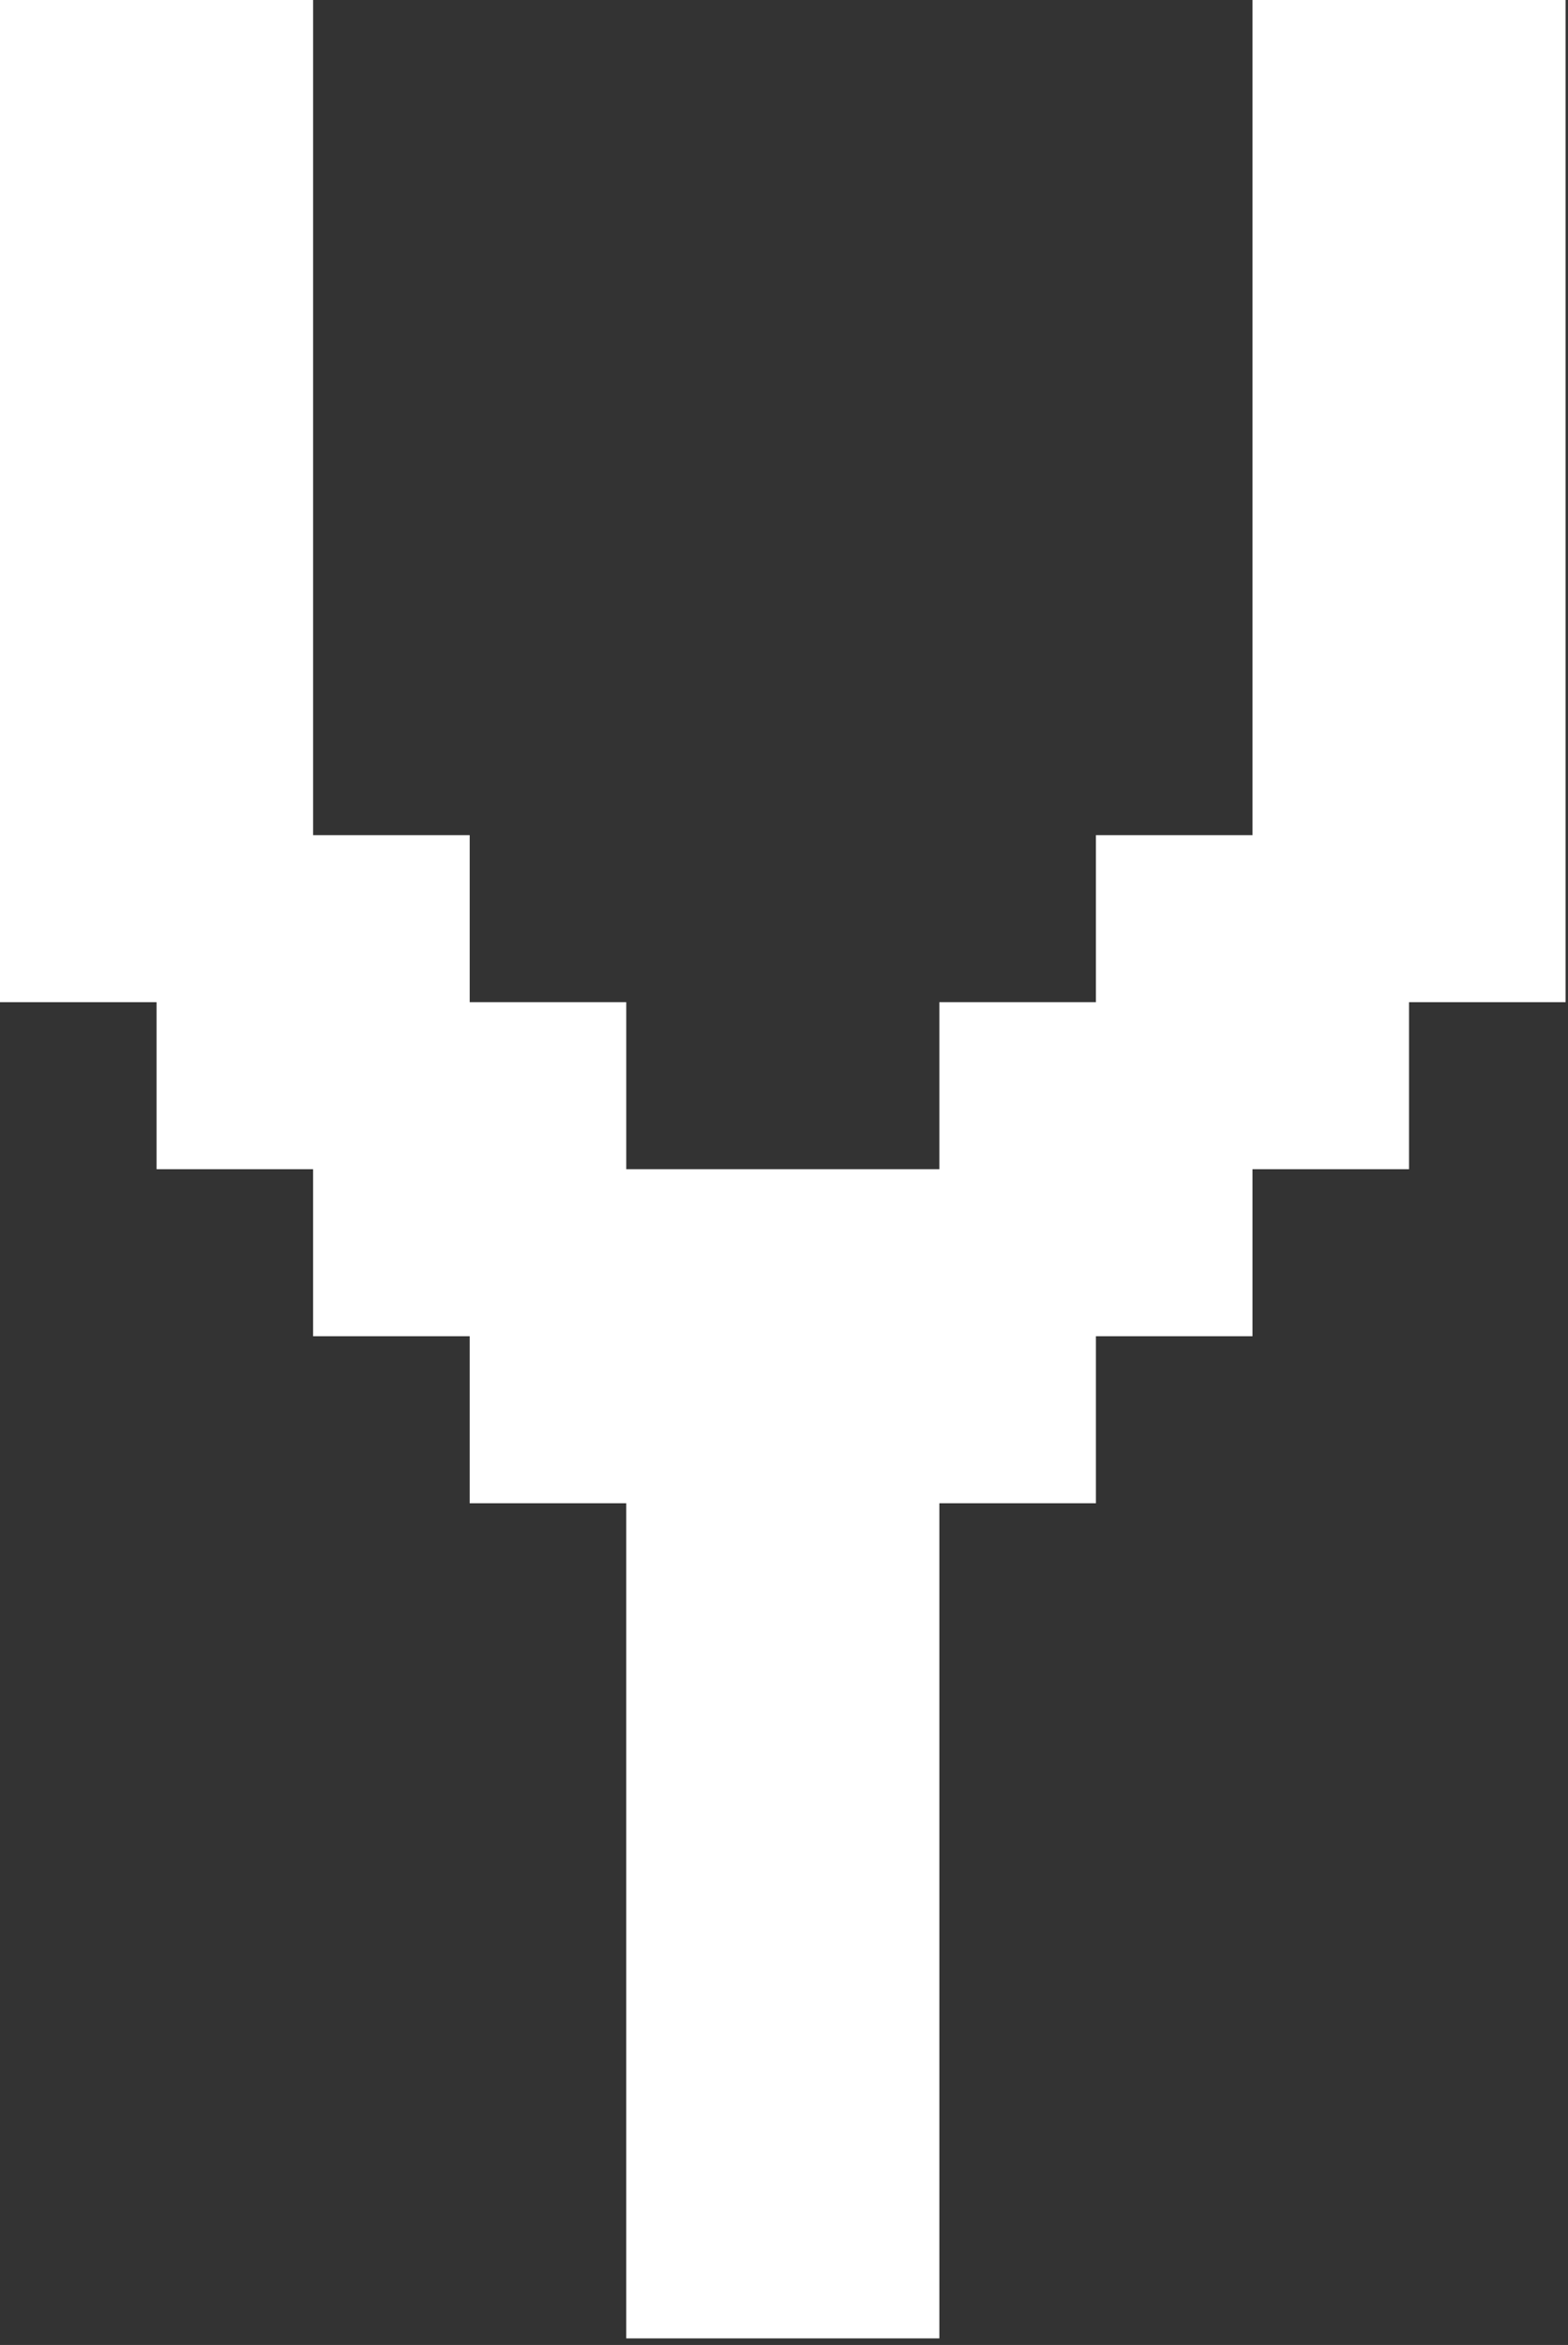 <?xml version="1.0" encoding="utf-8"?>
<svg xmlns="http://www.w3.org/2000/svg" fill="none" height="100%" overflow="visible" preserveAspectRatio="none" style="display: block;" viewBox="0 0 178 266" width="100%">
<rect x="0" y="0" width="178" height="266" fill="#333333" stroke="none"/>
<path d="M106.637 265.254H71.092V170.52H53.319V151.574H35.545V132.627H17.774V113.68H0V0H35.545V94.734H53.319V113.68H71.092V132.627H106.637V113.68H124.409V94.734H142.182V0H177.727V113.68H159.953V132.627H142.182V151.574H124.409V170.52H106.637V265.254Z" fill="white" id="Vector"/>
</svg>